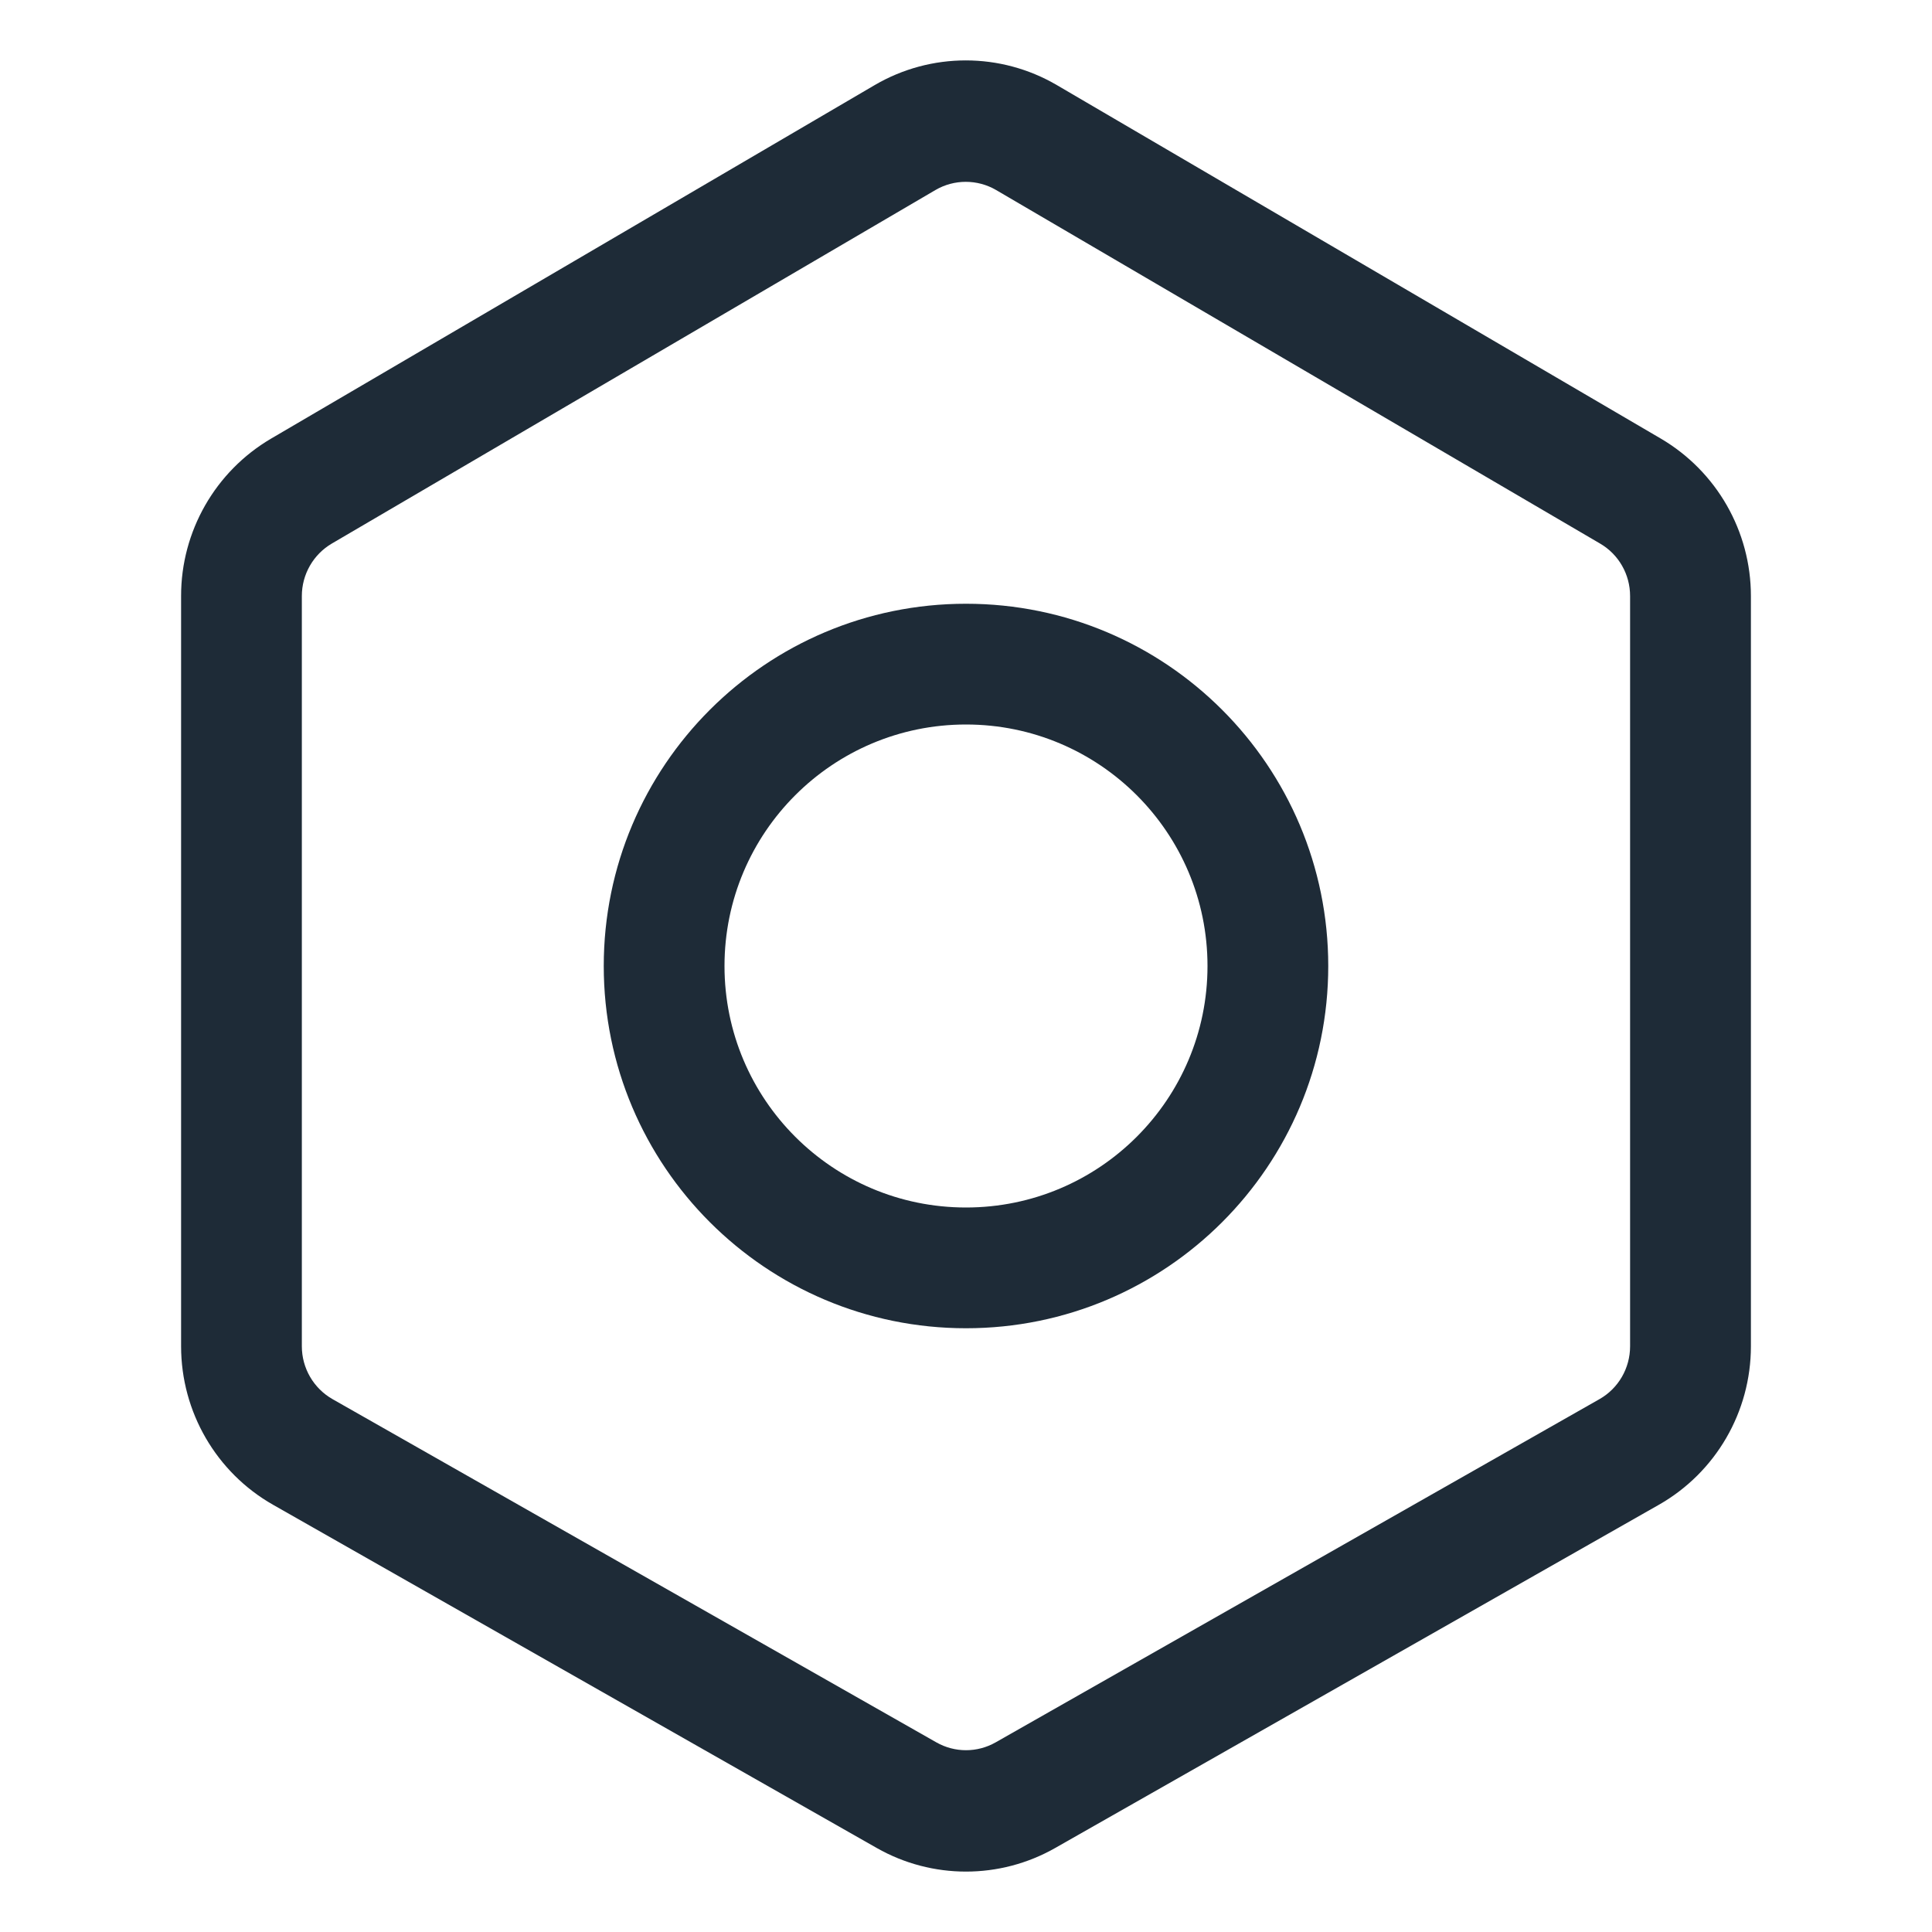 <?xml version="1.0" encoding="UTF-8"?>
<svg width="30px" height="30px" viewBox="0 0 30 30" version="1.1" xmlns="http://www.w3.org/2000/svg" xmlns:xlink="http://www.w3.org/1999/xlink">
    <title>图标</title>
    <g id="页面-2" stroke="none" stroke-width="1" fill="none" fill-rule="evenodd">
        <g id="Blocs-Web" transform="translate(-1455, -17944)" fill-rule="nonzero">
            <g id="图标" transform="translate(1455, 17944)">
                <rect id="矩形" fill="#000000" opacity="0" x="0" y="0" width="30" height="30"></rect>
                <path d="M25.79,6.811 L16.412,1.322 C15.538,0.81 14.455,0.81 13.581,1.322 L4.209,6.811 C3.343,7.32 2.811,8.25 2.812,9.255 L2.812,20.905 C2.812,21.924 3.358,22.865 4.24,23.366 L13.615,28.696 C14.473,29.184 15.526,29.184 16.384,28.696 L25.759,23.366 C26.643,22.863 27.188,21.923 27.188,20.905 L27.188,9.255 C27.188,8.25 26.656,7.32 25.79,6.811 Z M25.312,20.905 C25.312,21.245 25.131,21.559 24.836,21.726 L15.461,27.055 C15.175,27.218 14.825,27.218 14.539,27.055 L5.164,21.726 C4.869,21.558 4.687,21.244 4.687,20.905 L4.687,9.255 C4.687,8.919 4.865,8.609 5.153,8.44 L14.525,2.951 C14.816,2.781 15.177,2.781 15.468,2.951 L24.847,8.441 C25.135,8.609 25.312,8.919 25.312,9.255 L25.312,20.905 L25.312,20.905 Z M15,9.375 C11.893,9.375 9.375,11.893 9.375,15 C9.375,18.107 11.893,20.625 15,20.625 C18.107,20.625 20.625,18.107 20.625,15 C20.625,11.893 18.107,9.375 15,9.375 Z M15,18.75 C12.929,18.75 11.25,17.071 11.25,15 C11.25,12.929 12.929,11.25 15,11.25 C17.071,11.25 18.75,12.929 18.75,15 C18.75,17.071 17.071,18.75 15,18.75 Z" id="形状" fill="#1E2B37"></path>
            </g>
        </g>
    </g>
</svg>